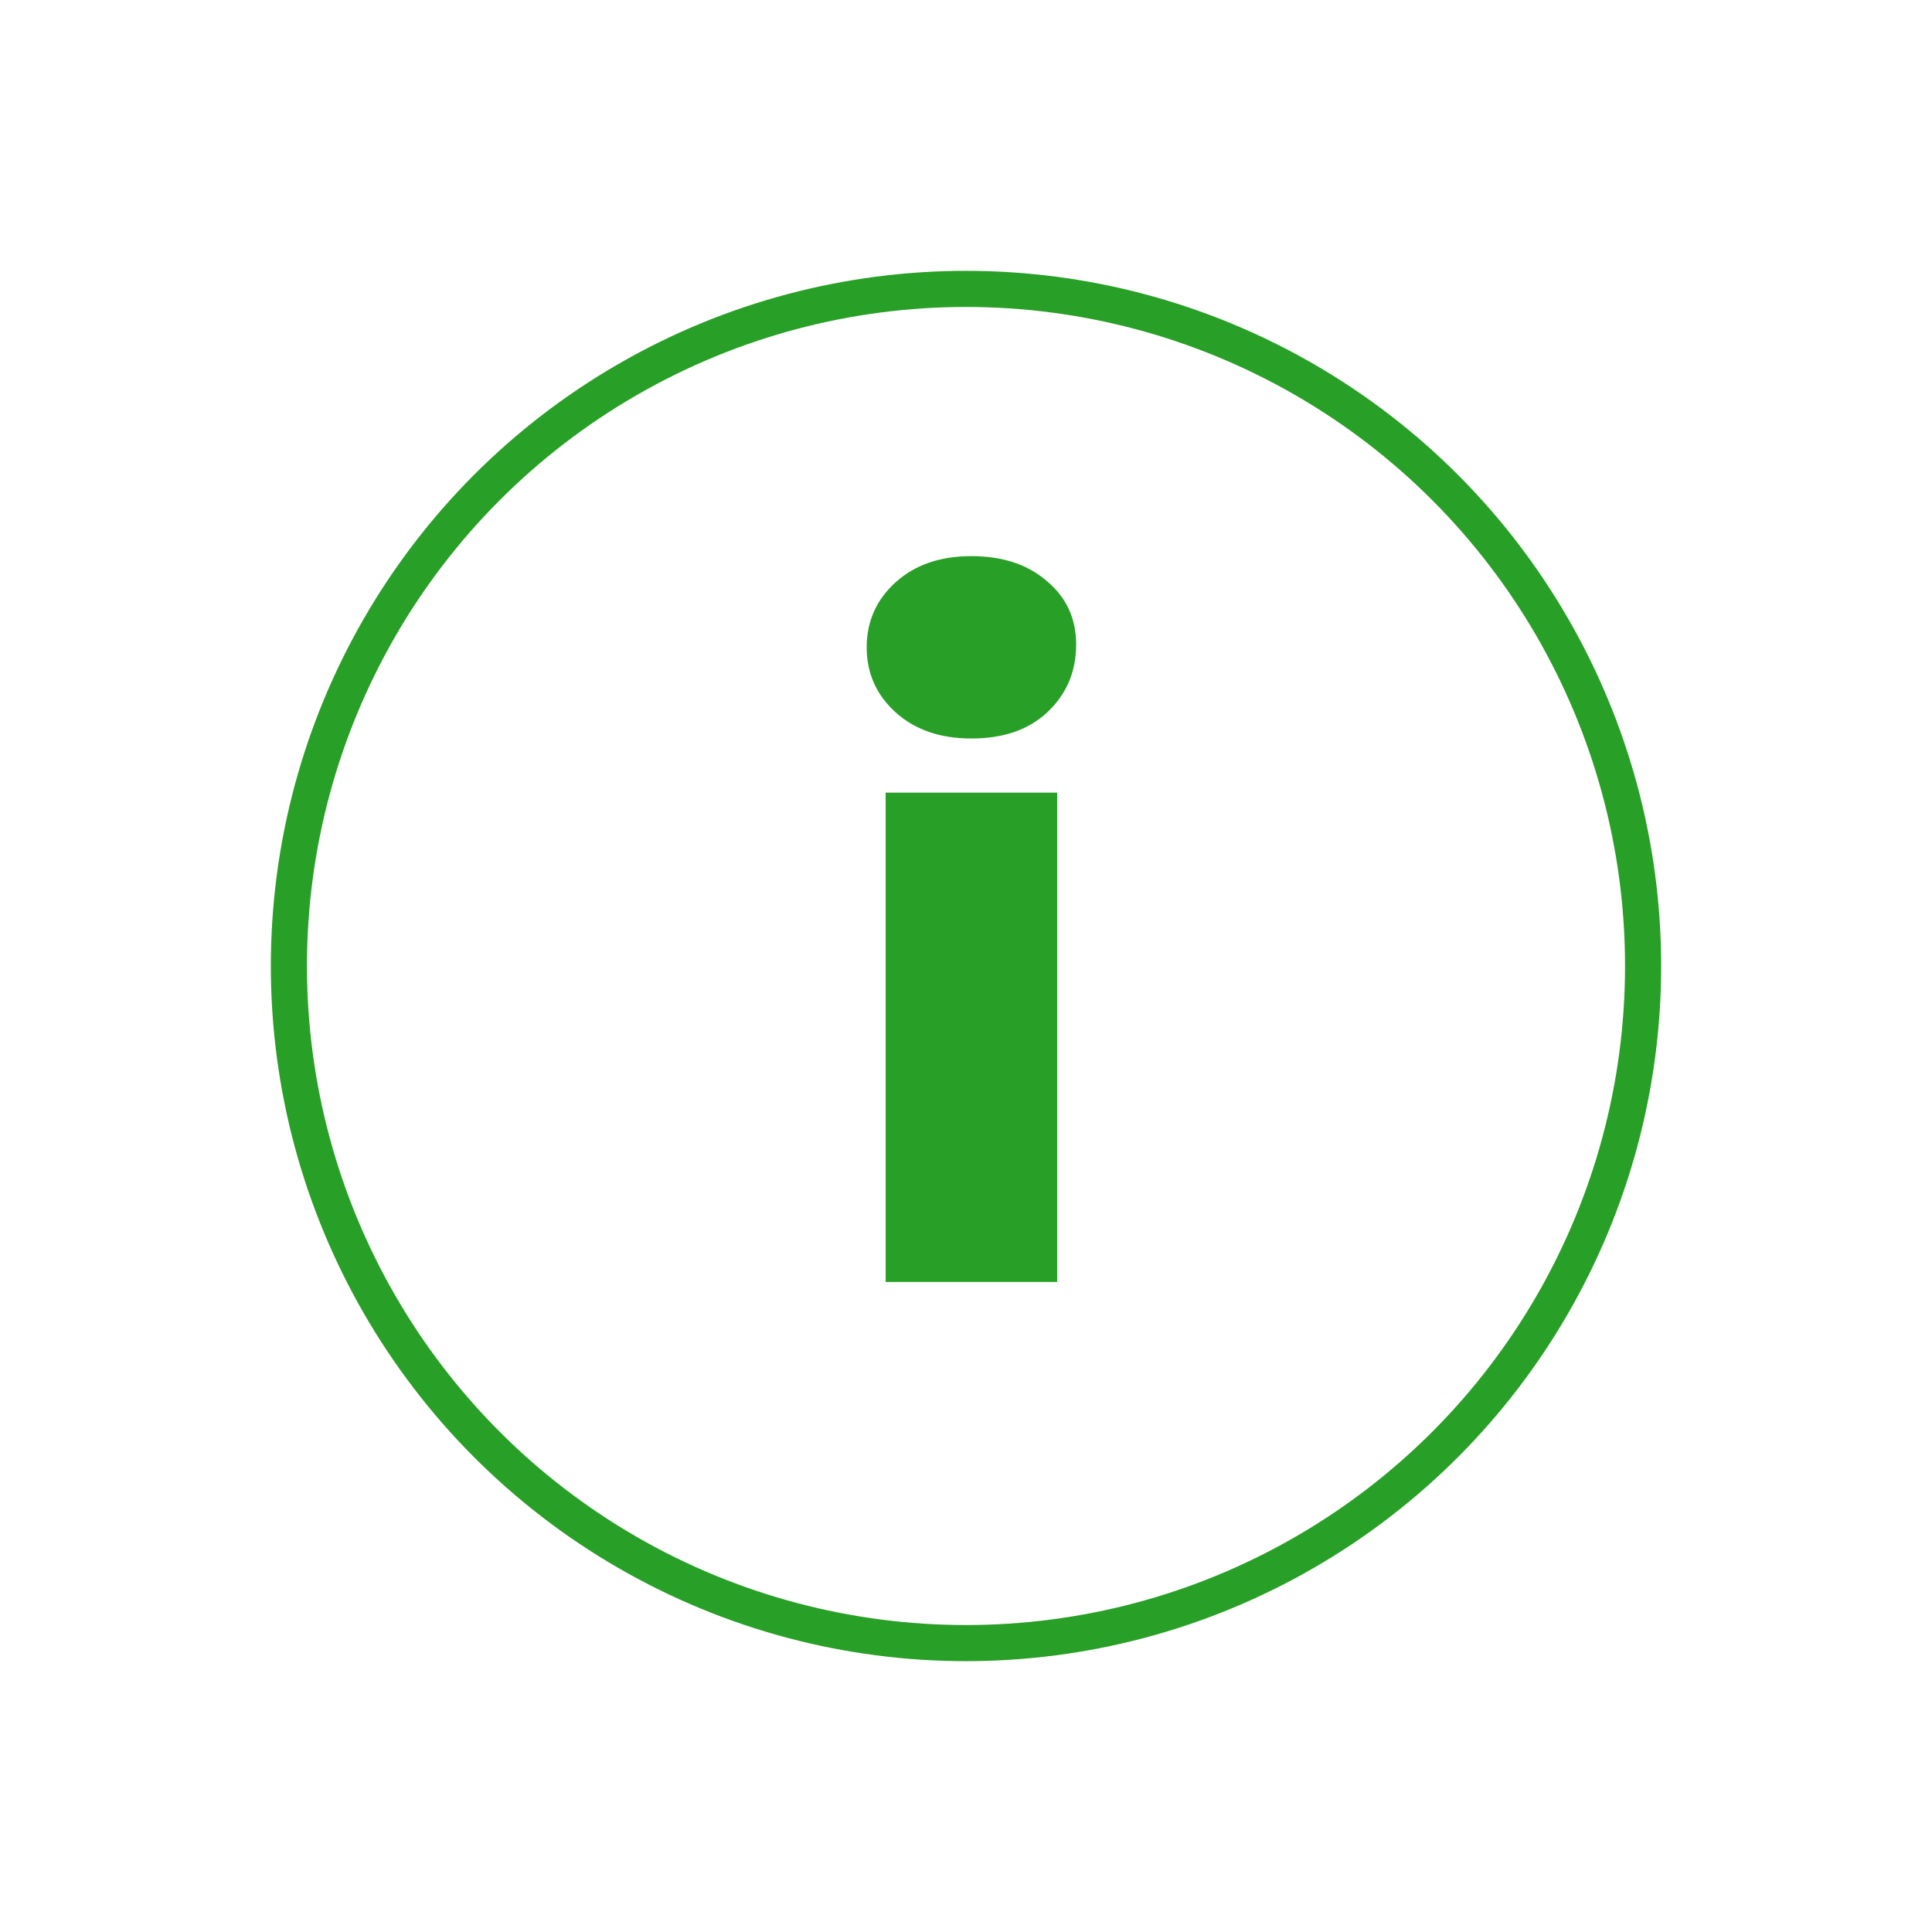 <?xml version="1.0" encoding="UTF-8"?> <svg xmlns="http://www.w3.org/2000/svg" width="107" height="107" viewBox="0 0 107 107" fill="none"> <g filter="url(#filter0_d_254_132)"> <circle cx="53.5" cy="53.5" r="38.5" fill="white"></circle> <circle cx="53.5" cy="53.5" r="37.5" stroke="#289F26" stroke-width="2"></circle> </g> <path d="M49.05 71V43.9H58.55V71H49.05ZM53.8 40.9C52.067 40.9 50.667 40.417 49.6 39.45C48.533 38.483 48 37.283 48 35.85C48 34.417 48.533 33.217 49.6 32.25C50.667 31.283 52.067 30.8 53.8 30.8C55.533 30.8 56.933 31.267 58 32.2C59.067 33.1 59.6 34.267 59.6 35.7C59.6 37.2 59.067 38.45 58 39.45C56.967 40.417 55.567 40.9 53.8 40.9Z" fill="#289F26"></path> <defs> <filter id="filter0_d_254_132" x="0" y="0" width="107" height="107" filterUnits="userSpaceOnUse" color-interpolation-filters="sRGB"> <feFlood flood-opacity="0" result="BackgroundImageFix"></feFlood> <feColorMatrix in="SourceAlpha" type="matrix" values="0 0 0 0 0 0 0 0 0 0 0 0 0 0 0 0 0 0 127 0" result="hardAlpha"></feColorMatrix> <feOffset></feOffset> <feGaussianBlur stdDeviation="7.5"></feGaussianBlur> <feComposite in2="hardAlpha" operator="out"></feComposite> <feColorMatrix type="matrix" values="0 0 0 0 0 0 0 0 0 0 0 0 0 0 0 0 0 0 0.25 0"></feColorMatrix> <feBlend mode="normal" in2="BackgroundImageFix" result="effect1_dropShadow_254_132"></feBlend> <feBlend mode="normal" in="SourceGraphic" in2="effect1_dropShadow_254_132" result="shape"></feBlend> </filter> </defs> </svg> 